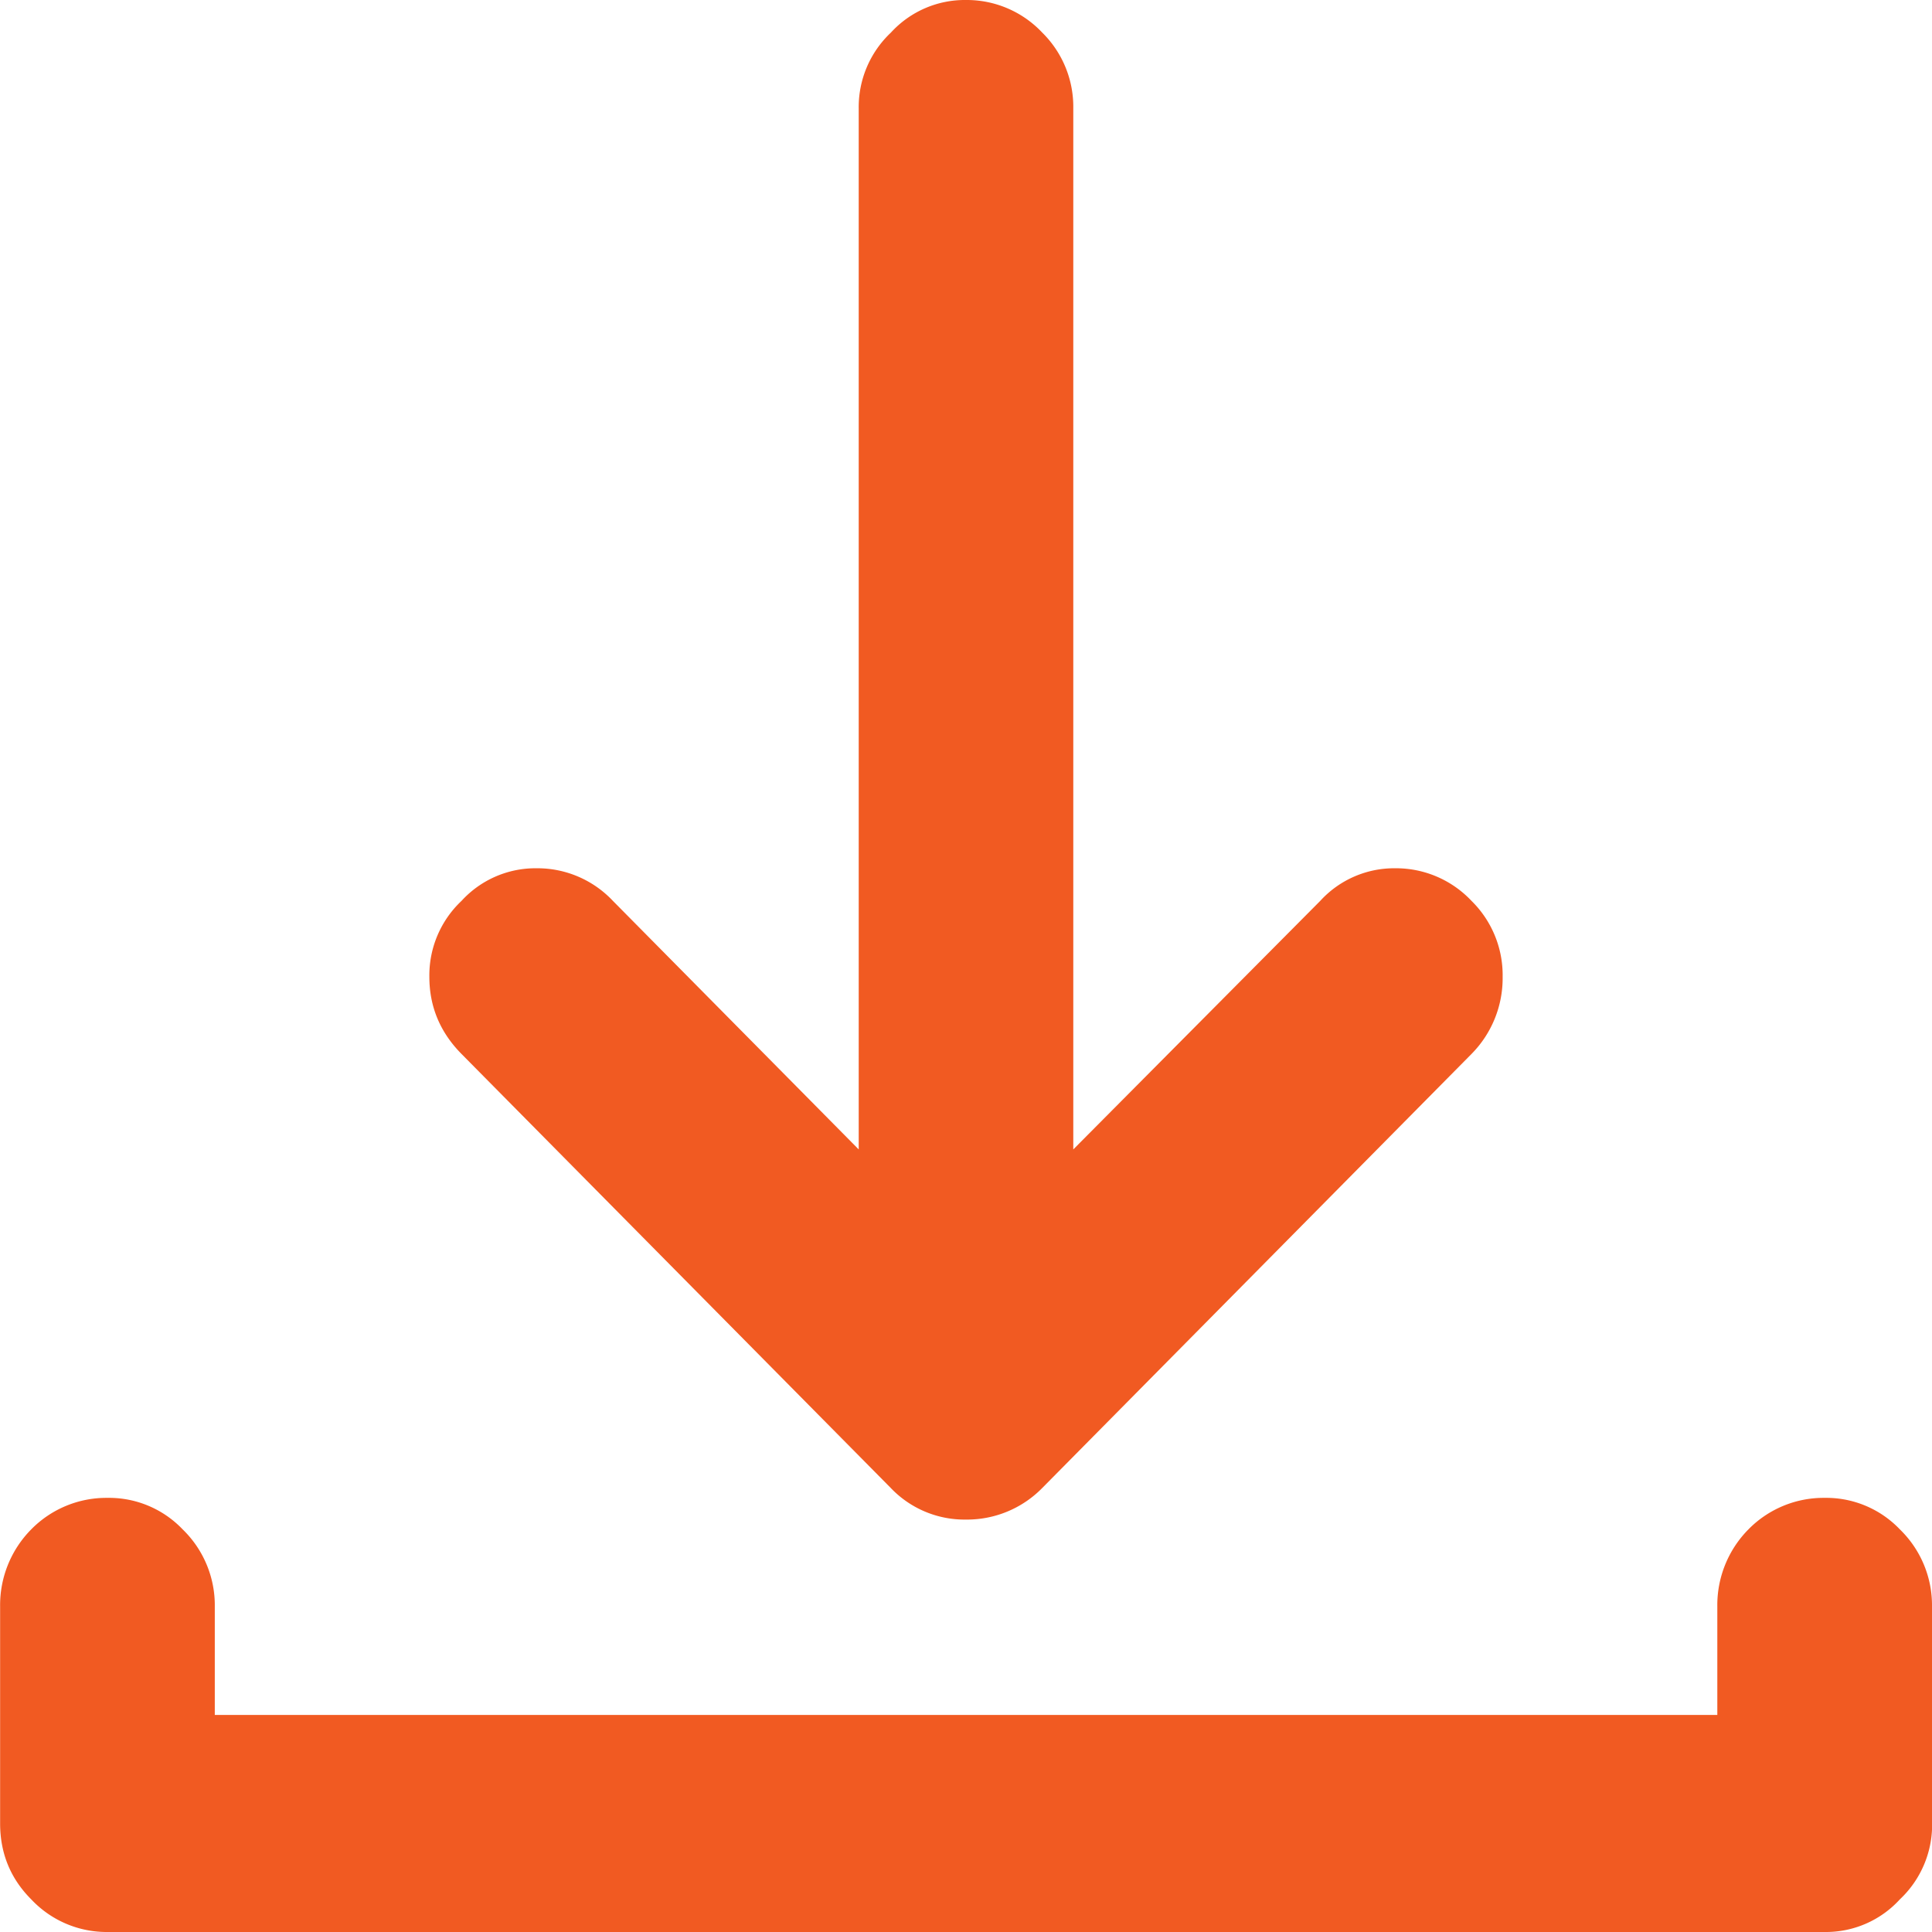 <svg xmlns="http://www.w3.org/2000/svg" width="17" height="17" viewBox="0 0 17 17">
    <path fill="#F15A22" fill-rule="nonzero" d="M12.278 7.64a.881.881 0 0 0-.661.287l-2.173 2.187V.955a.916.916 0 0 0-.273-.668A.912.912 0 0 0 8.5 0a.881.881 0 0 0-.661.287.9.9 0 0 0-.283.668v9.159L5.393 7.927a.912.912 0 0 0-.67-.287.881.881 0 0 0-.662.287.9.9 0 0 0-.283.669c0 .26.094.487.283.678l3.778 3.82a.896.896 0 0 0 .661.277.927.927 0 0 0 .67-.277l3.778-3.82a.948.948 0 0 0 .274-.678.916.916 0 0 0-.274-.669.912.912 0 0 0-.67-.287zM17 14.135a.93.93 0 0 0-.283-.678.895.895 0 0 0-.661-.277.926.926 0 0 0-.671.277.947.947 0 0 0-.274.678v.955H1.89v-.955a.93.93 0 0 0-.283-.678.895.895 0 0 0-.662-.277.926.926 0 0 0-.67.277.947.947 0 0 0-.274.678v1.91c0 .263.092.486.274.668a.91.91 0 0 0 .67.287h15.112a.88.88 0 0 0 .66-.287.9.9 0 0 0 .284-.668v-1.91z"/>
</svg>
